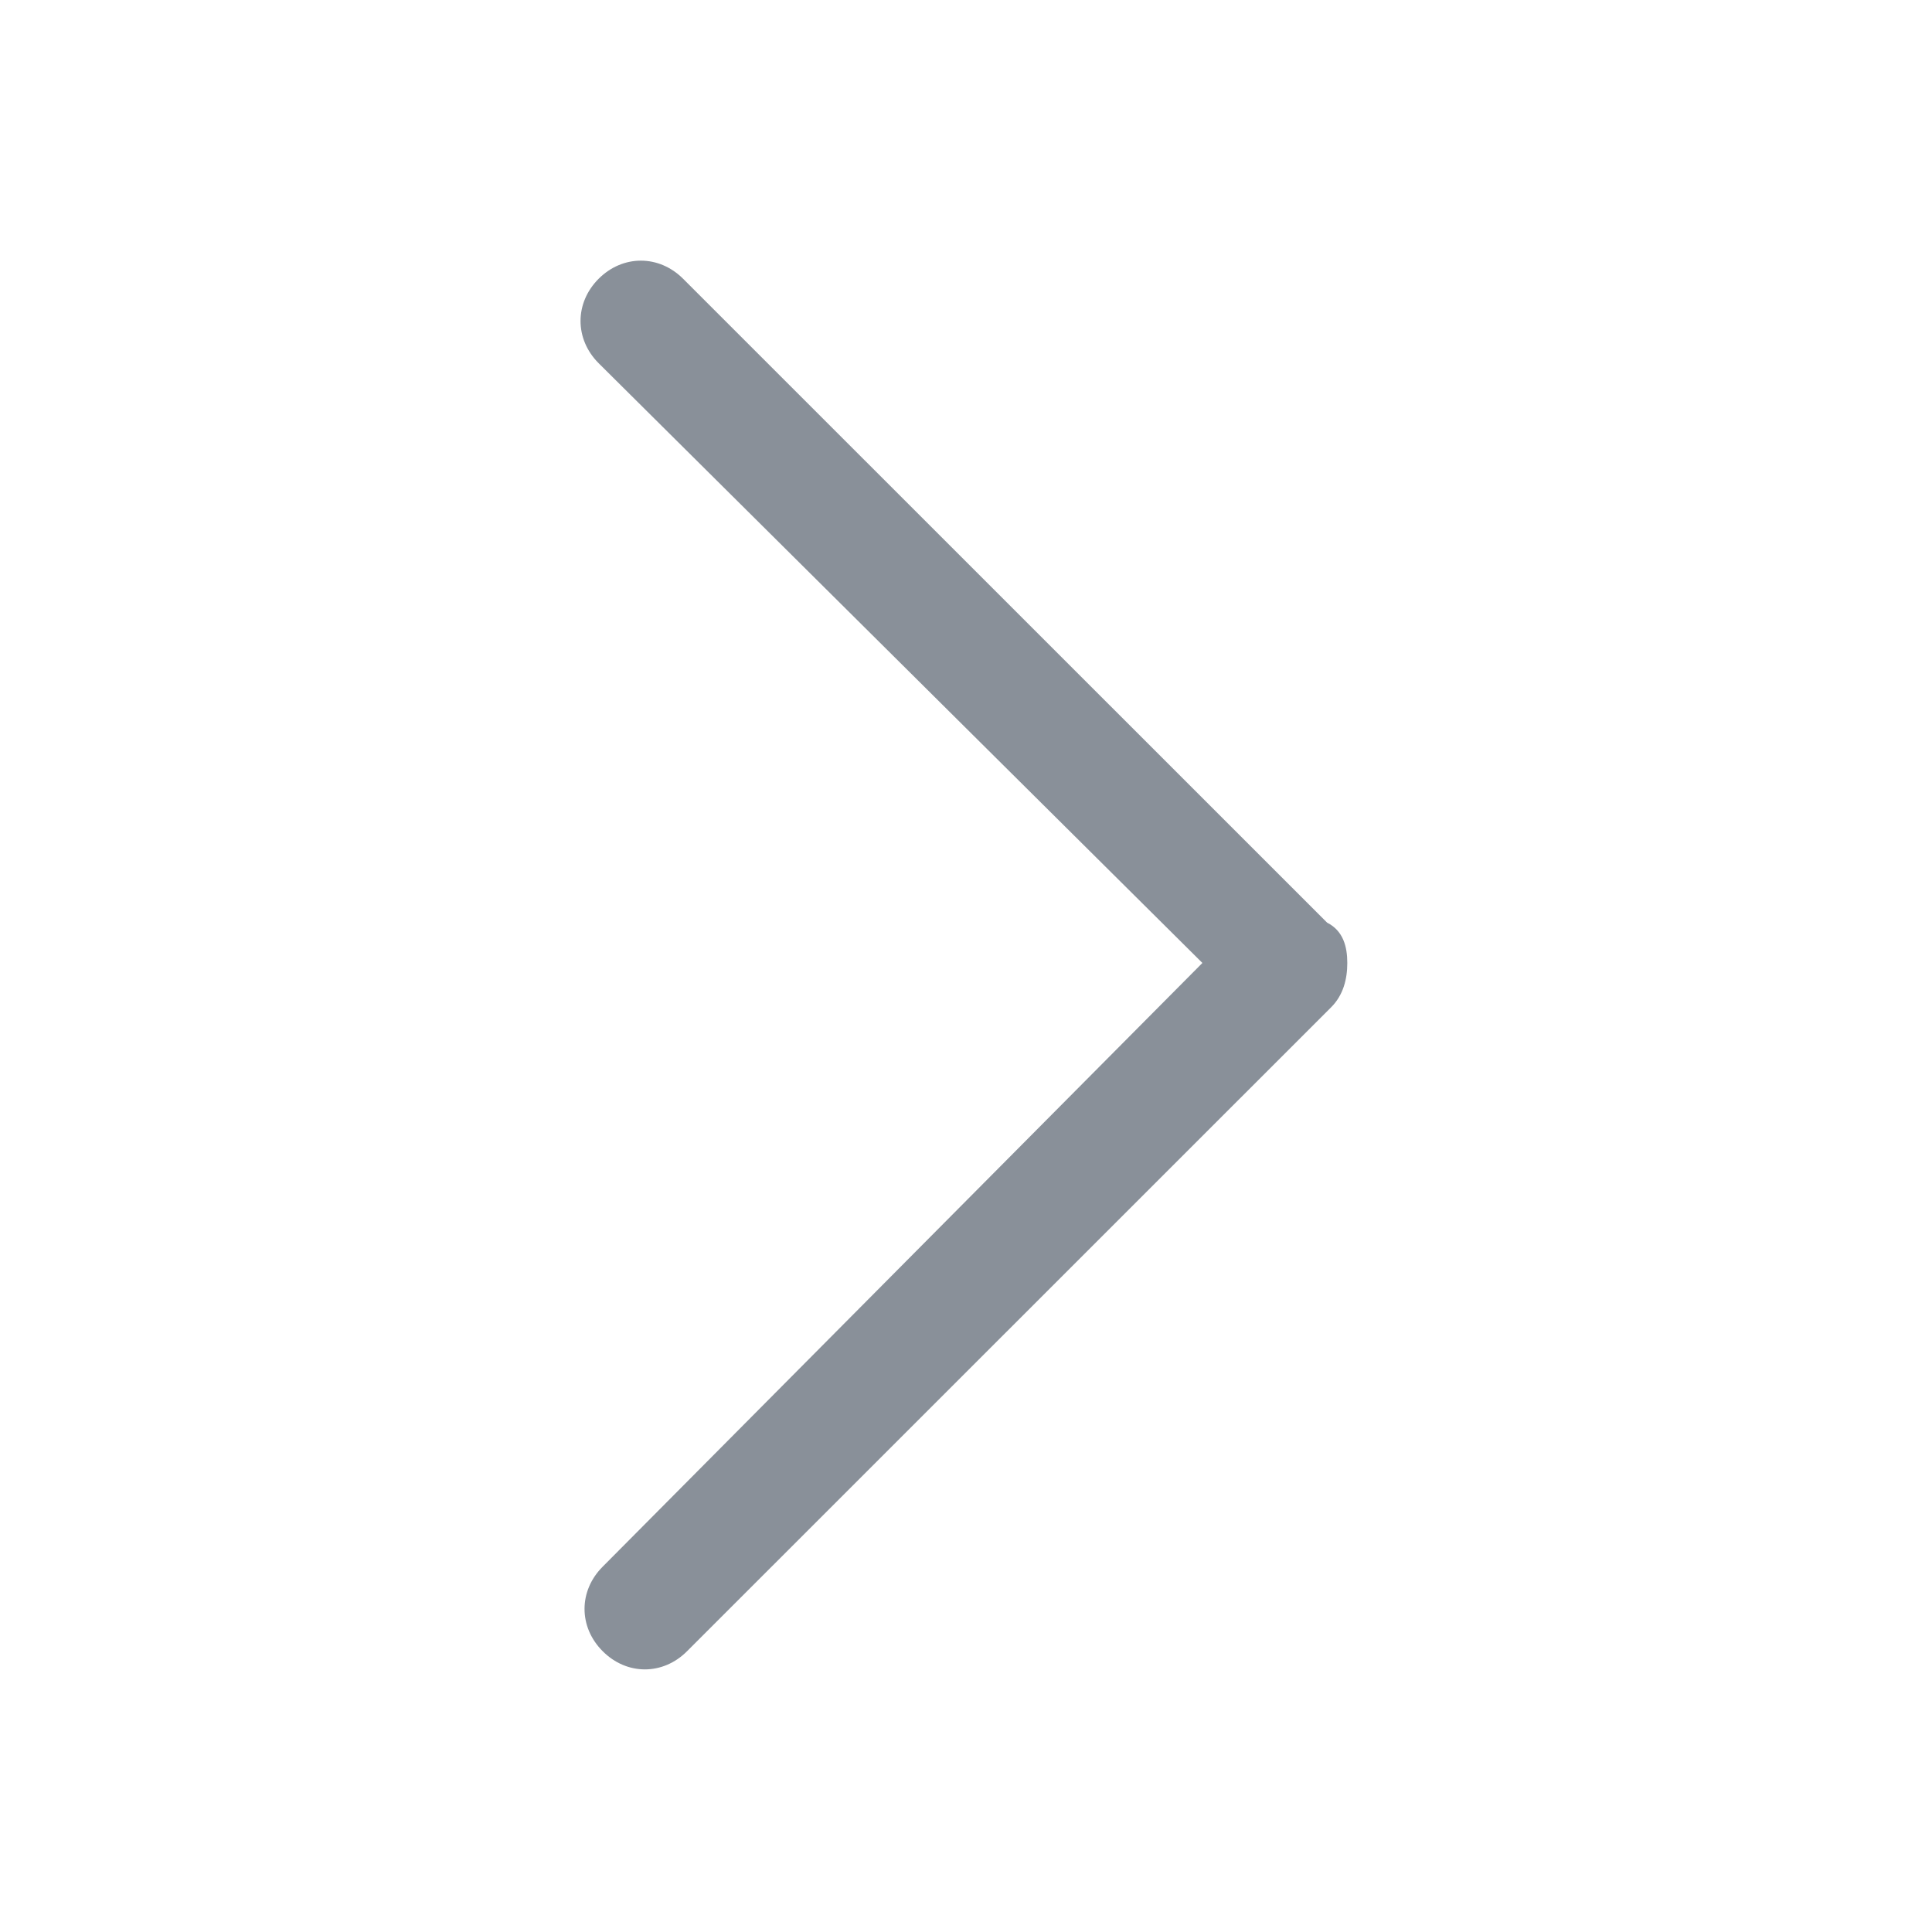 <?xml version="1.0" encoding="UTF-8"?>
<svg width="14px" height="14px" viewBox="0 0 14 14" version="1.1" xmlns="http://www.w3.org/2000/svg" xmlns:xlink="http://www.w3.org/1999/xlink">
    <title>arrow-down</title>
    <g id="金豆" stroke="none" stroke-width="1" fill="none" fill-rule="evenodd">
        <g id="我的·金豆明细" transform="translate(-335, -450)" fill-rule="nonzero">
            <g id="编组" transform="translate(0, 141)">
                <g id="编组-12备份-3" transform="translate(12, 270)">
                    <g id="arrow-down" transform="translate(323, 39)">
                        <rect id="矩形" fill="#000000" opacity="0" x="0" y="0" width="14" height="14"></rect>
                        <path d="M7,9.771 C6.883,9.771 6.767,9.742 6.679,9.654 L2.013,4.987 C1.837,4.812 1.837,4.55 2.013,4.375 C2.188,4.2 2.45,4.2 2.625,4.375 L7,8.721 L11.346,4.346 C11.521,4.171 11.783,4.171 11.958,4.346 C12.133,4.521 12.133,4.783 11.958,4.958 L7.292,9.625 C7.233,9.742 7.117,9.771 7,9.771 Z" id="路径" fill="#899099" transform="translate(6.985, 6.993) rotate(-90) translate(-6.985, -6.993) "></path>
                    </g>
                </g>
            </g>
        </g>
    </g>
</svg>